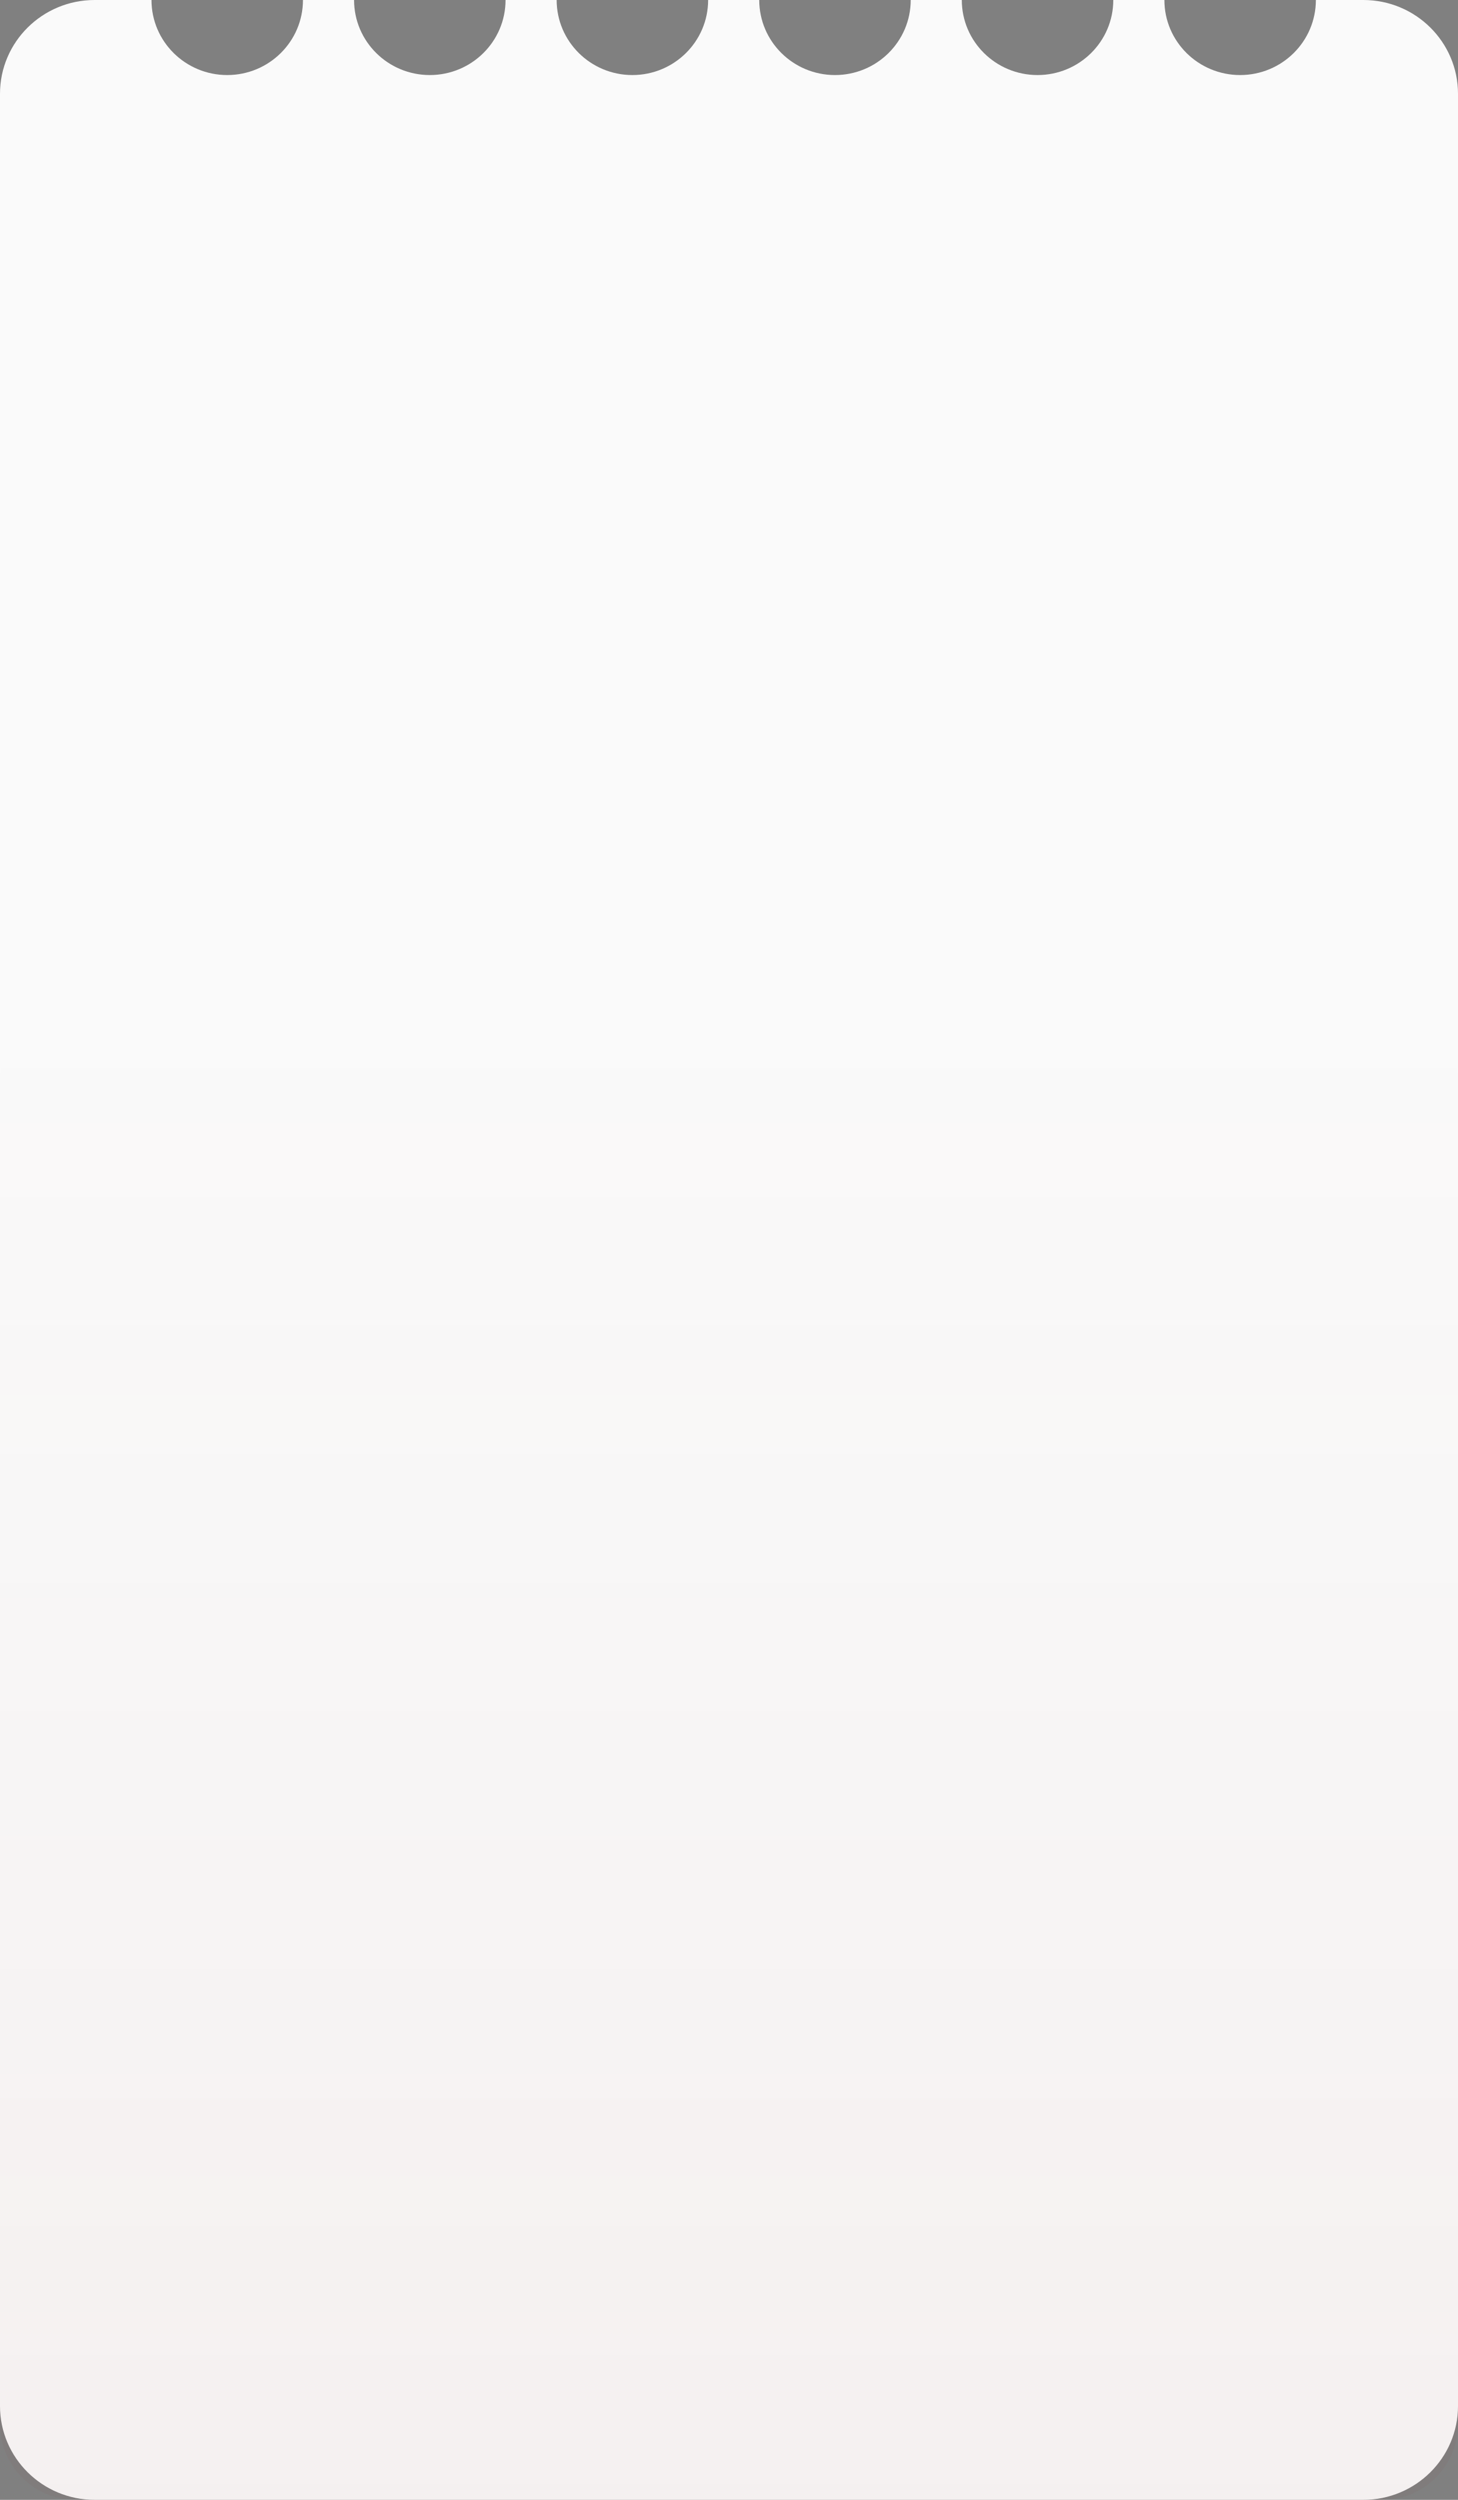 <svg width="77" height="132" viewBox="0 0 77 132" fill="none" xmlns="http://www.w3.org/2000/svg">
<rect x="0" y="0" width="77" height="132" fill="#808080" stroke="none"/>
<path fill-rule="evenodd" clip-rule="evenodd" d="M12 3.963C14.209 3.963 16 2.188 16 0H18.699C18.699 2.188 20.49 3.963 22.699 3.963C24.908 3.963 26.699 2.188 26.699 0H29.398C29.398 2.188 31.189 3.963 33.398 3.963C35.607 3.963 37.398 2.188 37.398 0H40.097C40.097 2.188 41.888 3.963 44.097 3.963C46.306 3.963 48.097 2.188 48.097 0H50.795C50.795 2.188 52.586 3.963 54.795 3.963C57.005 3.963 58.795 2.188 58.795 0H61.494C61.494 2.188 63.285 3.963 65.494 3.963C67.703 3.963 69.494 2.188 69.494 0H72C74.761 0 77 2.218 77 4.953V127.047C77 129.782 74.761 132 72 132H5C2.239 132 0 129.782 0 127.047V4.953C0 2.218 2.239 0 5 0H8C8 2.188 9.791 3.963 12 3.963Z" fill="#FAFAFA"/>
<path opacity="0.24" d="M77 128V57C77 54.791 75.209 53 73 53H4C1.791 53 0 54.791 0 57V128C0 130.209 1.791 132 4 132H73C75.209 132 77 130.209 77 128Z" fill="url(#paint0_linear)"/>
<defs>
<linearGradient id="paint0_linear" x1="38.5" y1="53" x2="38.5" y2="132" gradientUnits="userSpaceOnUse">
<stop stop-color="#8A2A25" stop-opacity="0"/>
<stop offset="1" stop-color="#8A2A25" stop-opacity="0.19"/>
</linearGradient>
</defs>
</svg>
